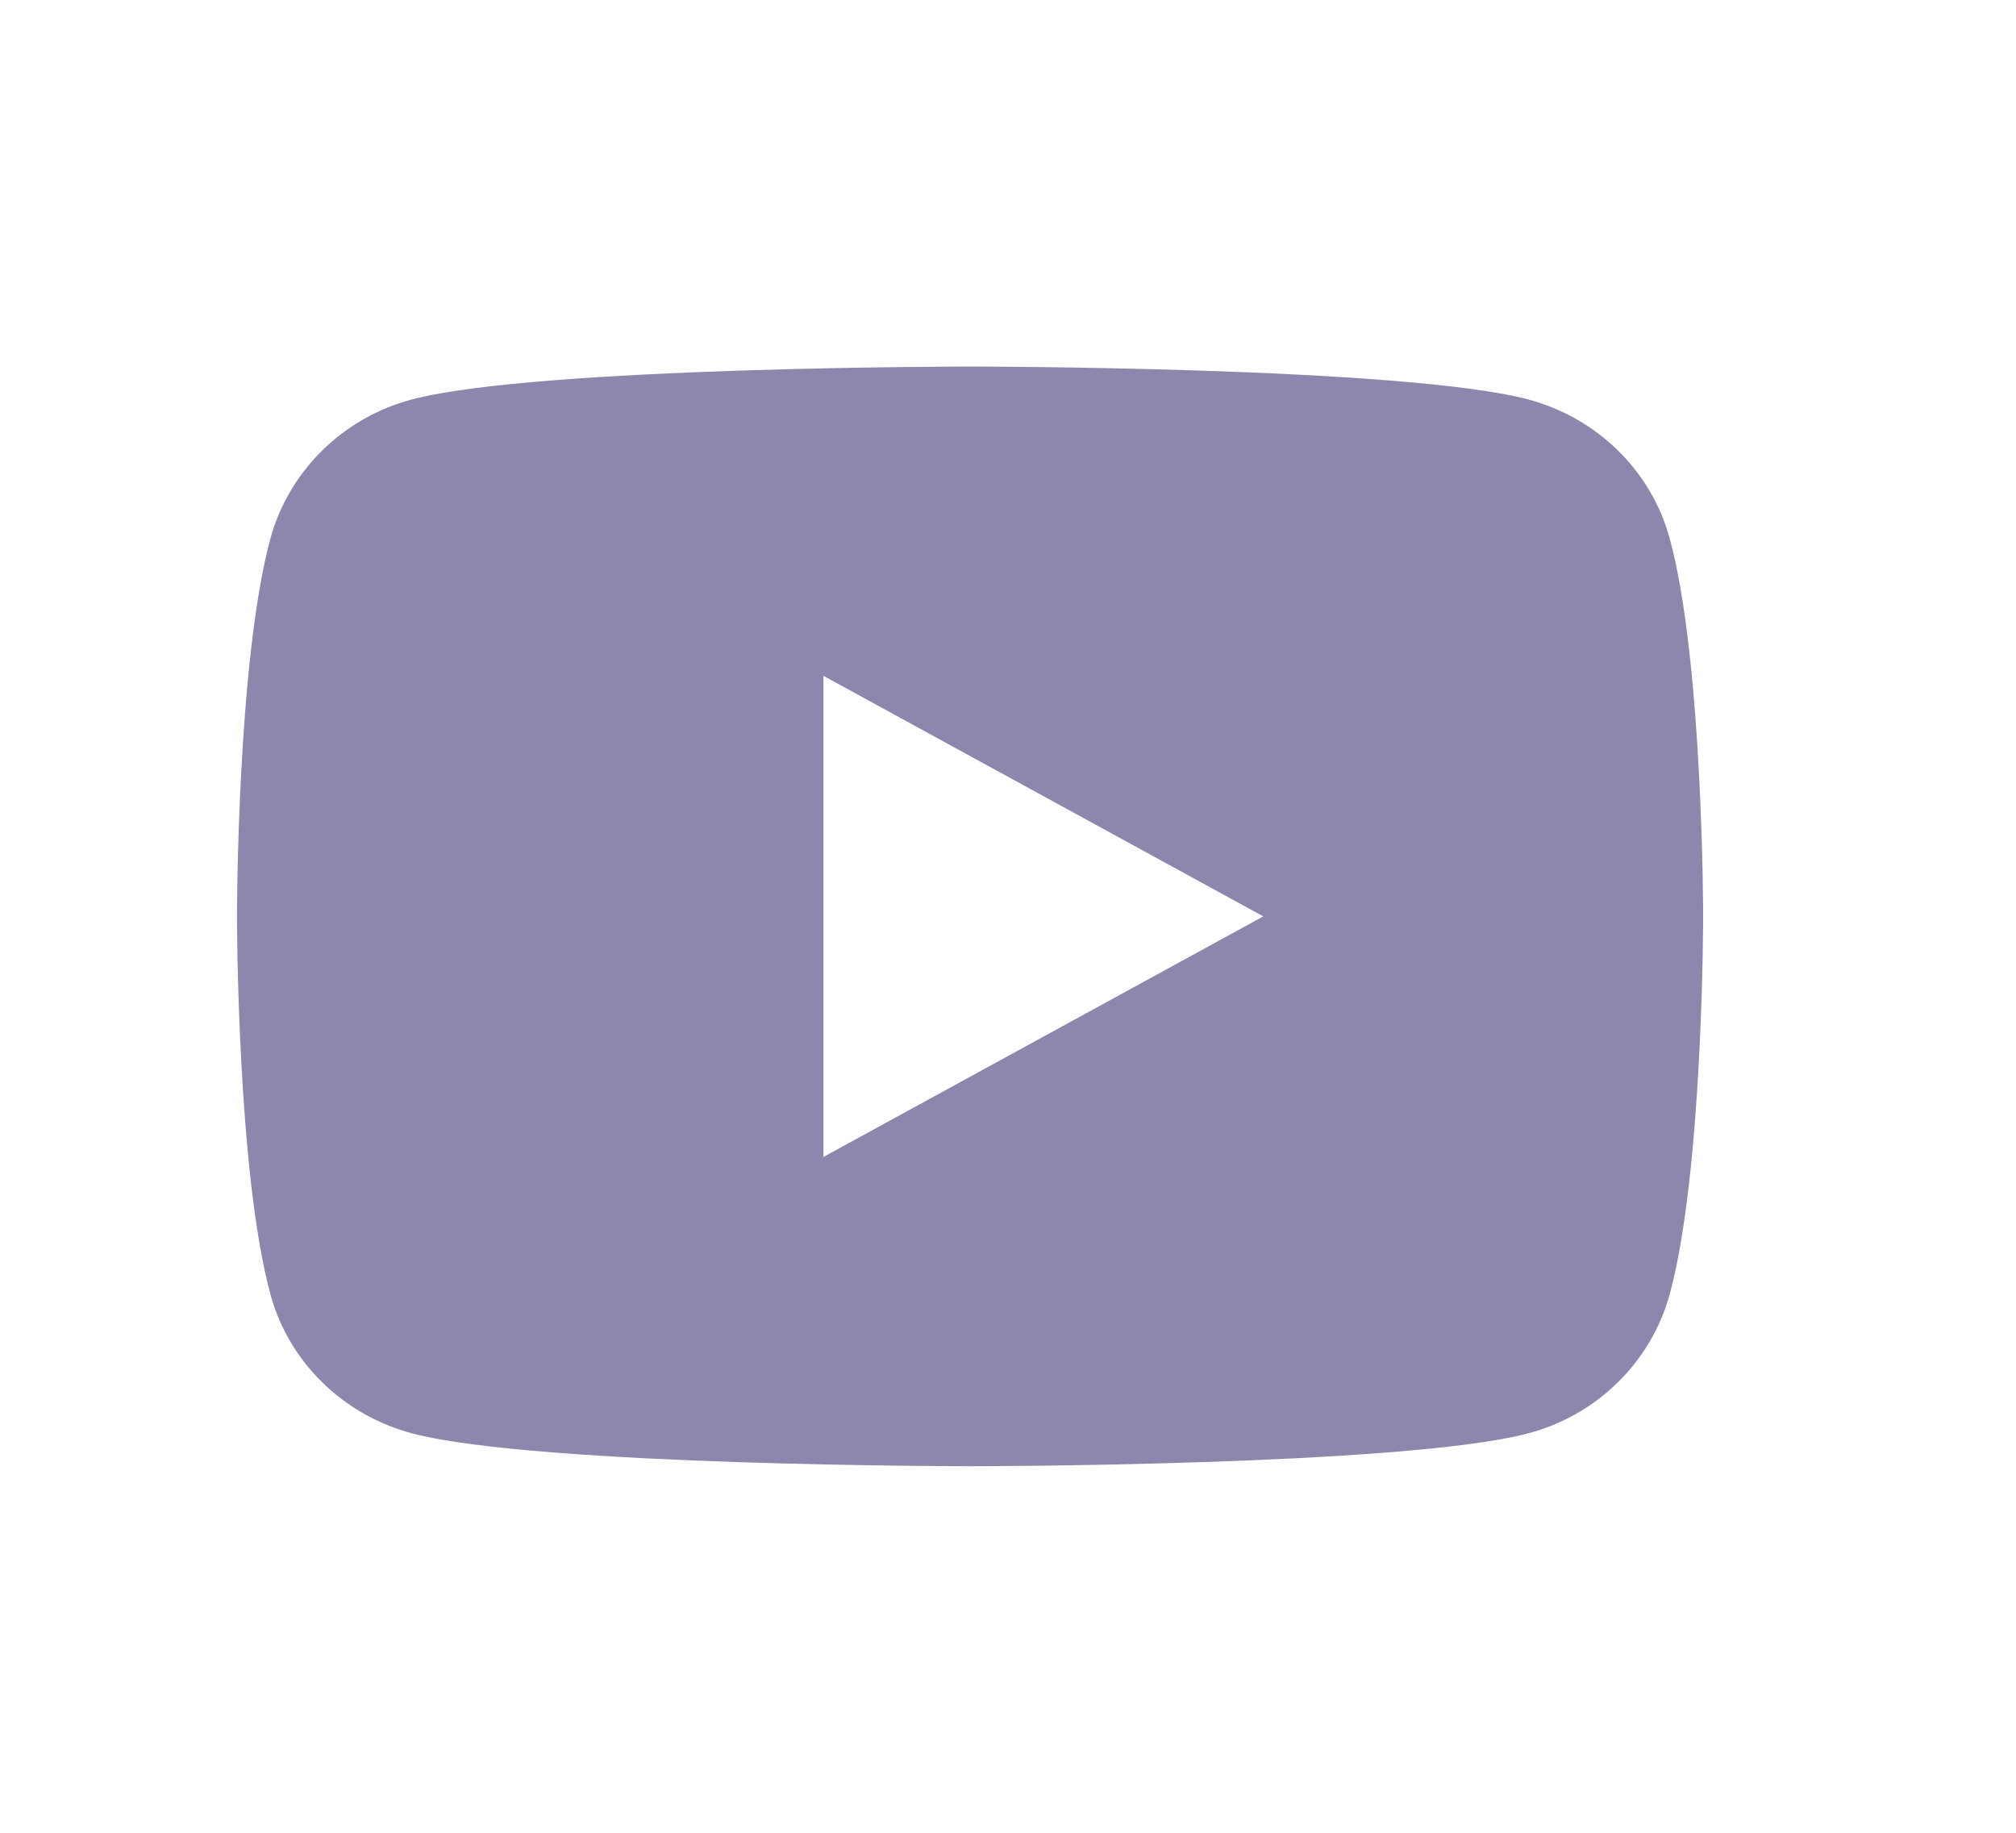 <svg width="22" height="20" viewBox="0 0 22 20" fill="none" xmlns="http://www.w3.org/2000/svg">
<path fill-rule="evenodd" clip-rule="evenodd" d="M18.586 10C18.586 10 18.586 7.21 18.22 5.873C18.02 5.137 17.426 4.556 16.67 4.357C15.303 4 10.586 4 10.586 4C10.586 4 5.872 4 4.502 4.357C3.749 4.553 3.155 5.135 2.952 5.873C2.586 7.21 2.586 10 2.586 10C2.586 10 2.586 12.79 2.952 14.127C3.152 14.863 3.746 15.444 4.502 15.643C5.872 16 10.586 16 10.586 16C10.586 16 15.303 16 16.67 15.643C17.423 15.447 18.017 14.865 18.22 14.127C18.586 12.79 18.586 10 18.586 10ZM13.786 10L8.986 12.625V7.375L13.786 10Z" fill="#8C87AC"/>
</svg>
